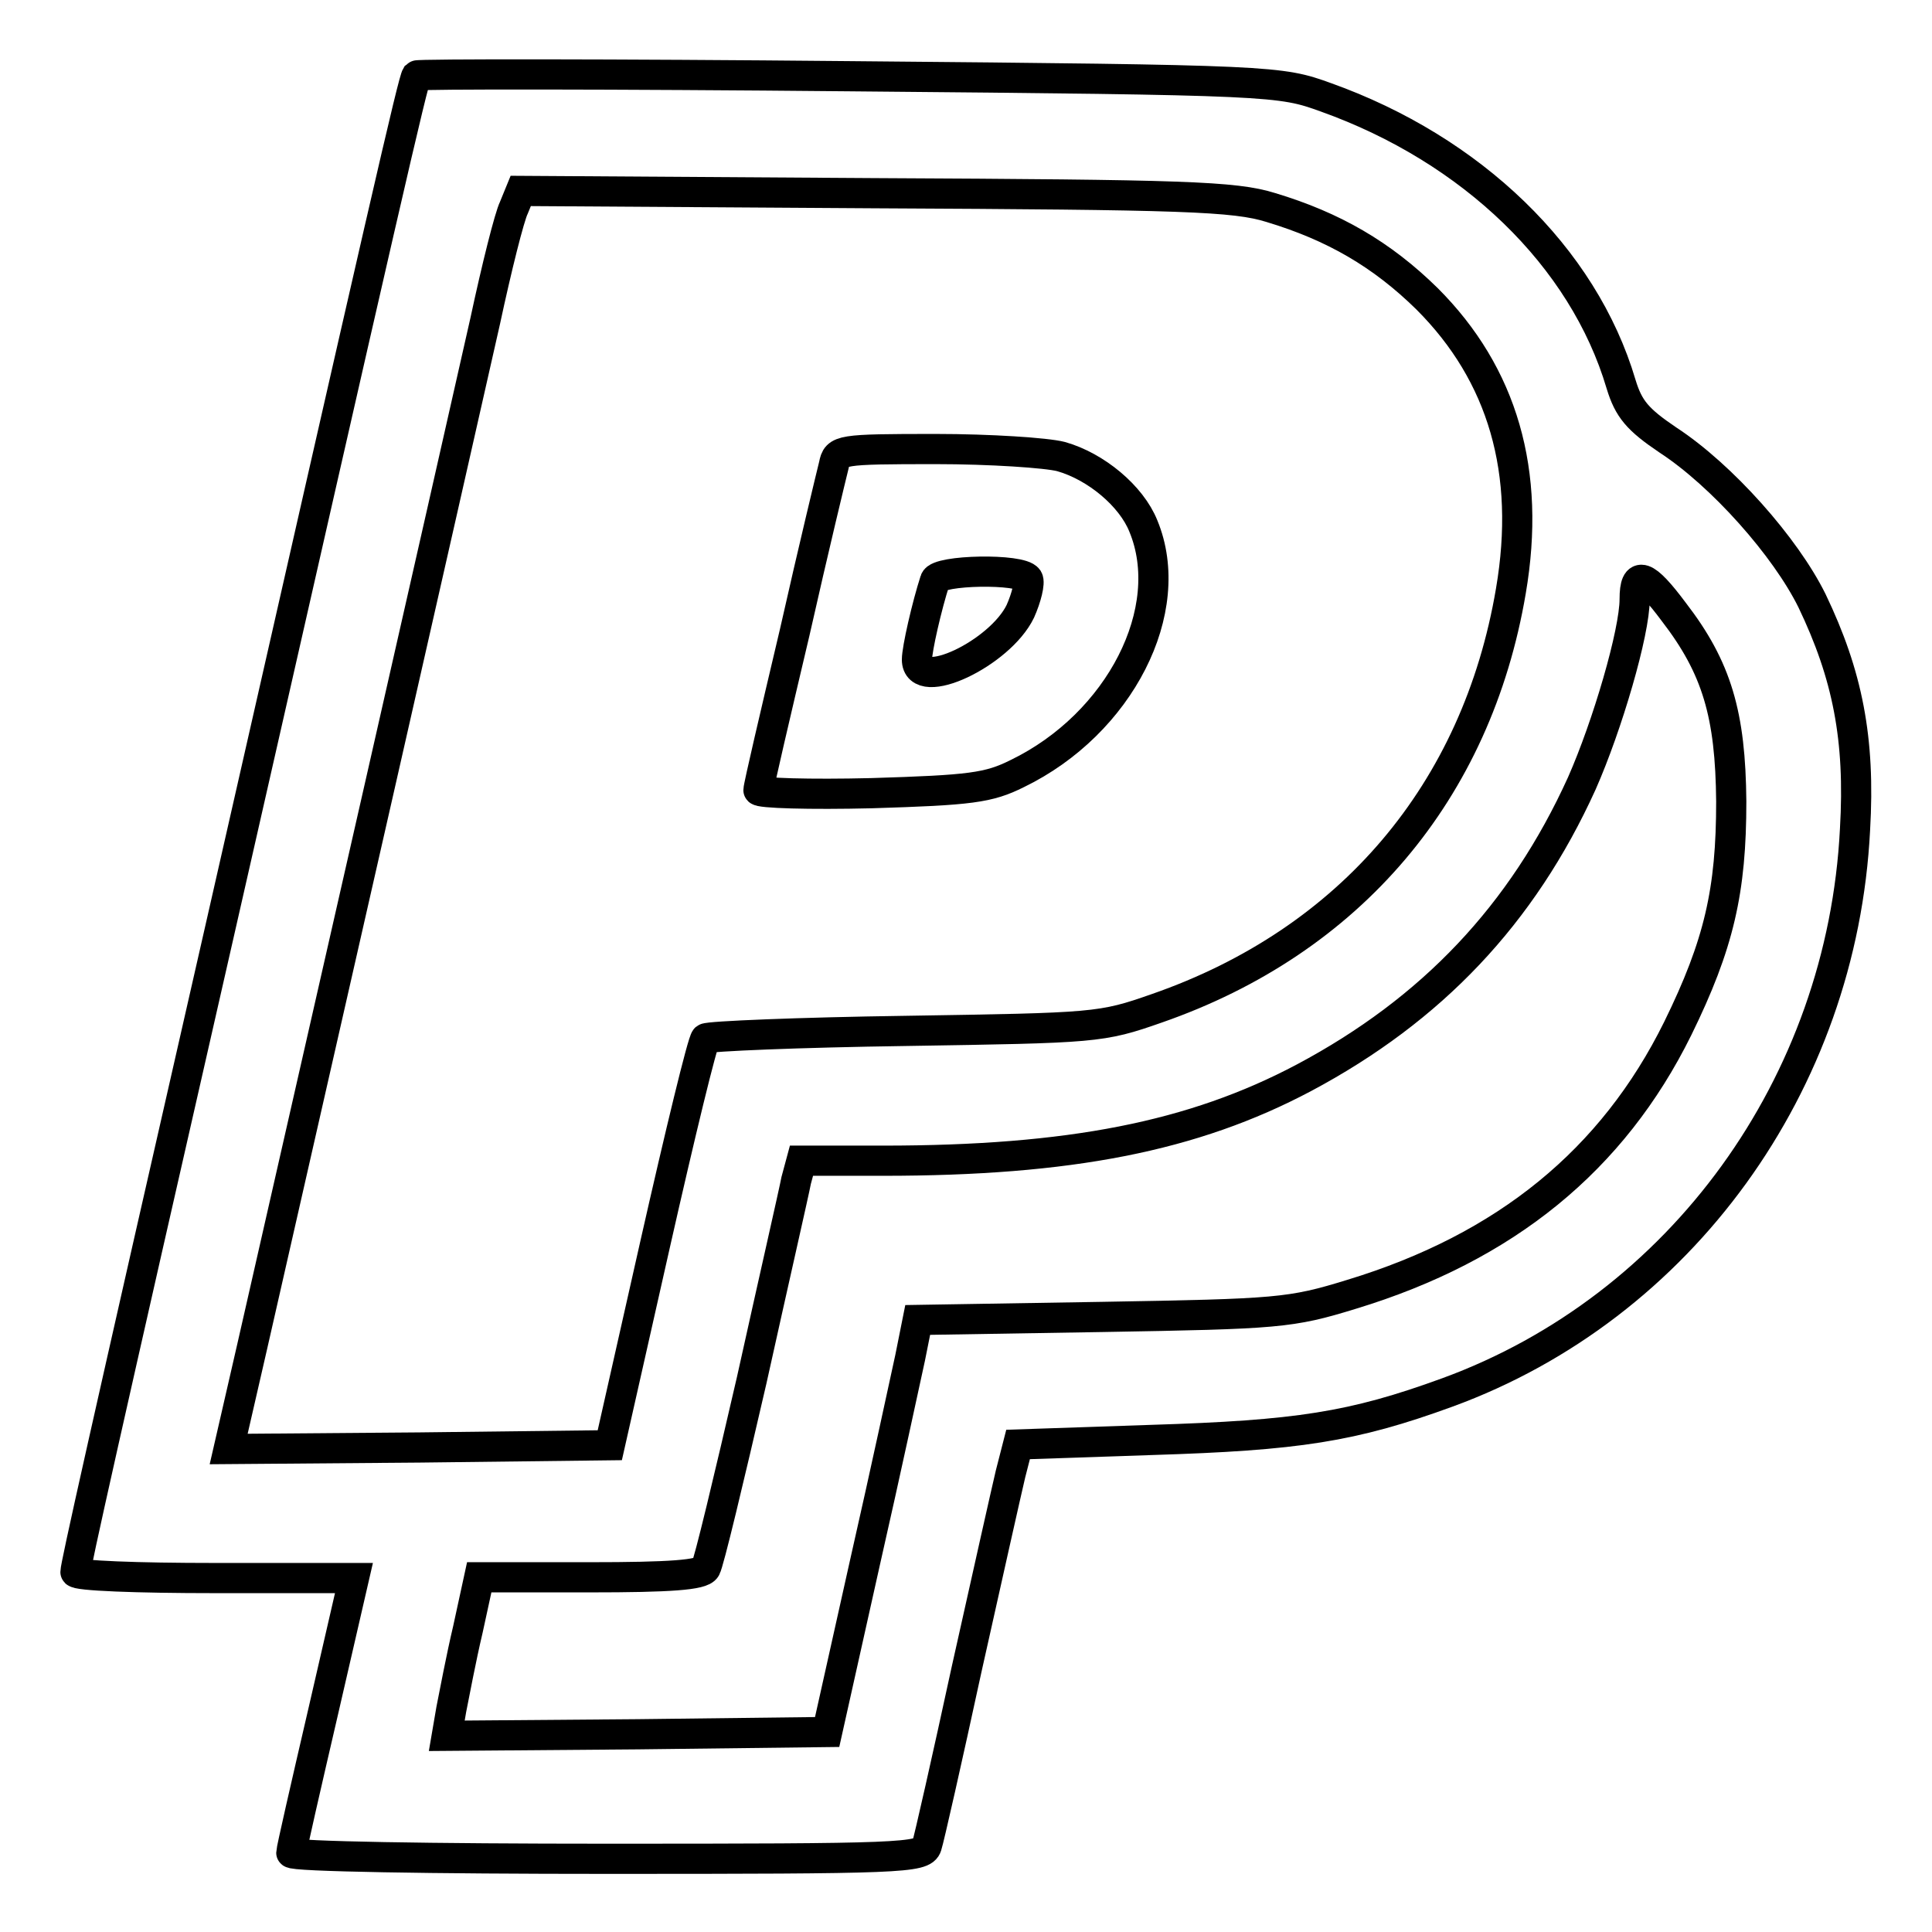<?xml version="1.0" encoding="utf-8"?>
<!-- Svg Vector Icons : http://www.onlinewebfonts.com/icon -->
<!DOCTYPE svg PUBLIC "-//W3C//DTD SVG 1.1//EN" "http://www.w3.org/Graphics/SVG/1.1/DTD/svg11.dtd">
<svg version="1.1" xmlns="http://www.w3.org/2000/svg" xmlns:xlink="http://www.w3.org/1999/xlink" x="0px" y="0px" viewBox="0 0 256 256" enable-background="new 0 0 256 256" xml:space="preserve">
<g> <g> <path stroke-width="4" fill-opacity="0" stroke="#000000"  d="M55.2,10c-0.5,0.8-4,16.1-26.2,113.8c-15.6,68.4-19,83.7-19,84.5c0,0.5,8.3,0.8,18.4,0.8h18.5l-4.1,17.8  c-2.3,9.9-4.2,18.2-4.2,18.6c0,0.5,18.9,0.8,41.8,0.8c39,0,41.9-0.1,42.4-1.7c0.3-0.9,2.7-11.5,5.3-23.5  c2.7-12.1,5.3-23.7,5.8-25.8l1-3.9l17.7-0.6c19.3-0.6,26.6-1.7,39.2-6.3c30.9-11.3,52.3-40.8,54-74.6c0.7-12-1-20.5-5.7-30.3  c-3.5-7.1-11.9-16.6-19.1-21.3c-4-2.7-5.2-4.1-6.2-7.4c-5-16.9-19.8-31.1-39.1-38c-6.1-2.2-6.7-2.3-63.1-2.8  C81.1,9.8,55.4,9.8,55.2,10z M168.4,27.5c8.3,2.5,14.7,6.2,20.7,12.1c10,10,13.8,22.9,11.1,38.7c-4.5,26.6-21.3,46.4-46.9,55.3  c-7.4,2.6-8.1,2.6-33.3,3c-14.1,0.2-26.1,0.7-26.5,1s-3.4,12.7-6.7,27.3l-6,26.6l-25.2,0.3l-25.3,0.2l3.1-13.5  c9.1-39.9,25.6-112.5,30.9-136c1.5-7,3.2-13.8,3.8-15l0.9-2.2l46.9,0.3C156.7,25.8,163.6,26,168.4,27.5z M221.8,81.1  c5.7,7.4,7.5,13.6,7.6,25.1c0,11.8-1.6,18.9-7.1,30.1c-8.6,17.4-22.8,29-43.2,35.2c-8.1,2.5-9.8,2.6-33,3l-24.5,0.4l-1,5  c-0.6,2.7-3.2,14.9-6,27.2l-5,22.4l-25.1,0.3L59.2,230l0.6-3.5c0.4-2,1.3-6.8,2.2-10.6l1.5-6.9h14.6c10.7,0,14.9-0.3,15.4-1.2  c0.4-0.6,3.1-11.9,6.1-24.9c2.9-13.1,5.6-24.9,5.9-26.5l0.7-2.6h10.8c24.7,0,41.1-3.2,55.8-11c16.9-9,28.9-21.6,36.8-39  c3.4-7.7,7-20,7-24.4C216.6,75.5,218,76,221.8,81.1z"/> <path stroke-width="4" fill-opacity="0" stroke="#000000"  d="M110.5,61.6c-0.3,1.2-2.7,11.1-5.2,22.2c-2.6,11-4.8,20.4-4.8,20.9c0,0.4,6.8,0.6,15,0.4  c13.1-0.4,15.5-0.7,19.3-2.6c13.6-6.6,21.3-21.7,16.7-32.8c-1.6-4-6.3-7.9-10.9-9.2c-1.9-0.5-9.4-1-16.6-1  C111.2,59.5,110.9,59.6,110.5,61.6z M136.2,76.7c0.3,0.5-0.2,2.5-1,4.3c-2.7,5.6-13.7,10.8-13.7,6.4c0-1.4,1.3-7.1,2.4-10.5  C124.3,75.5,135.3,75.3,136.2,76.7z"/> </g></g>
</svg>